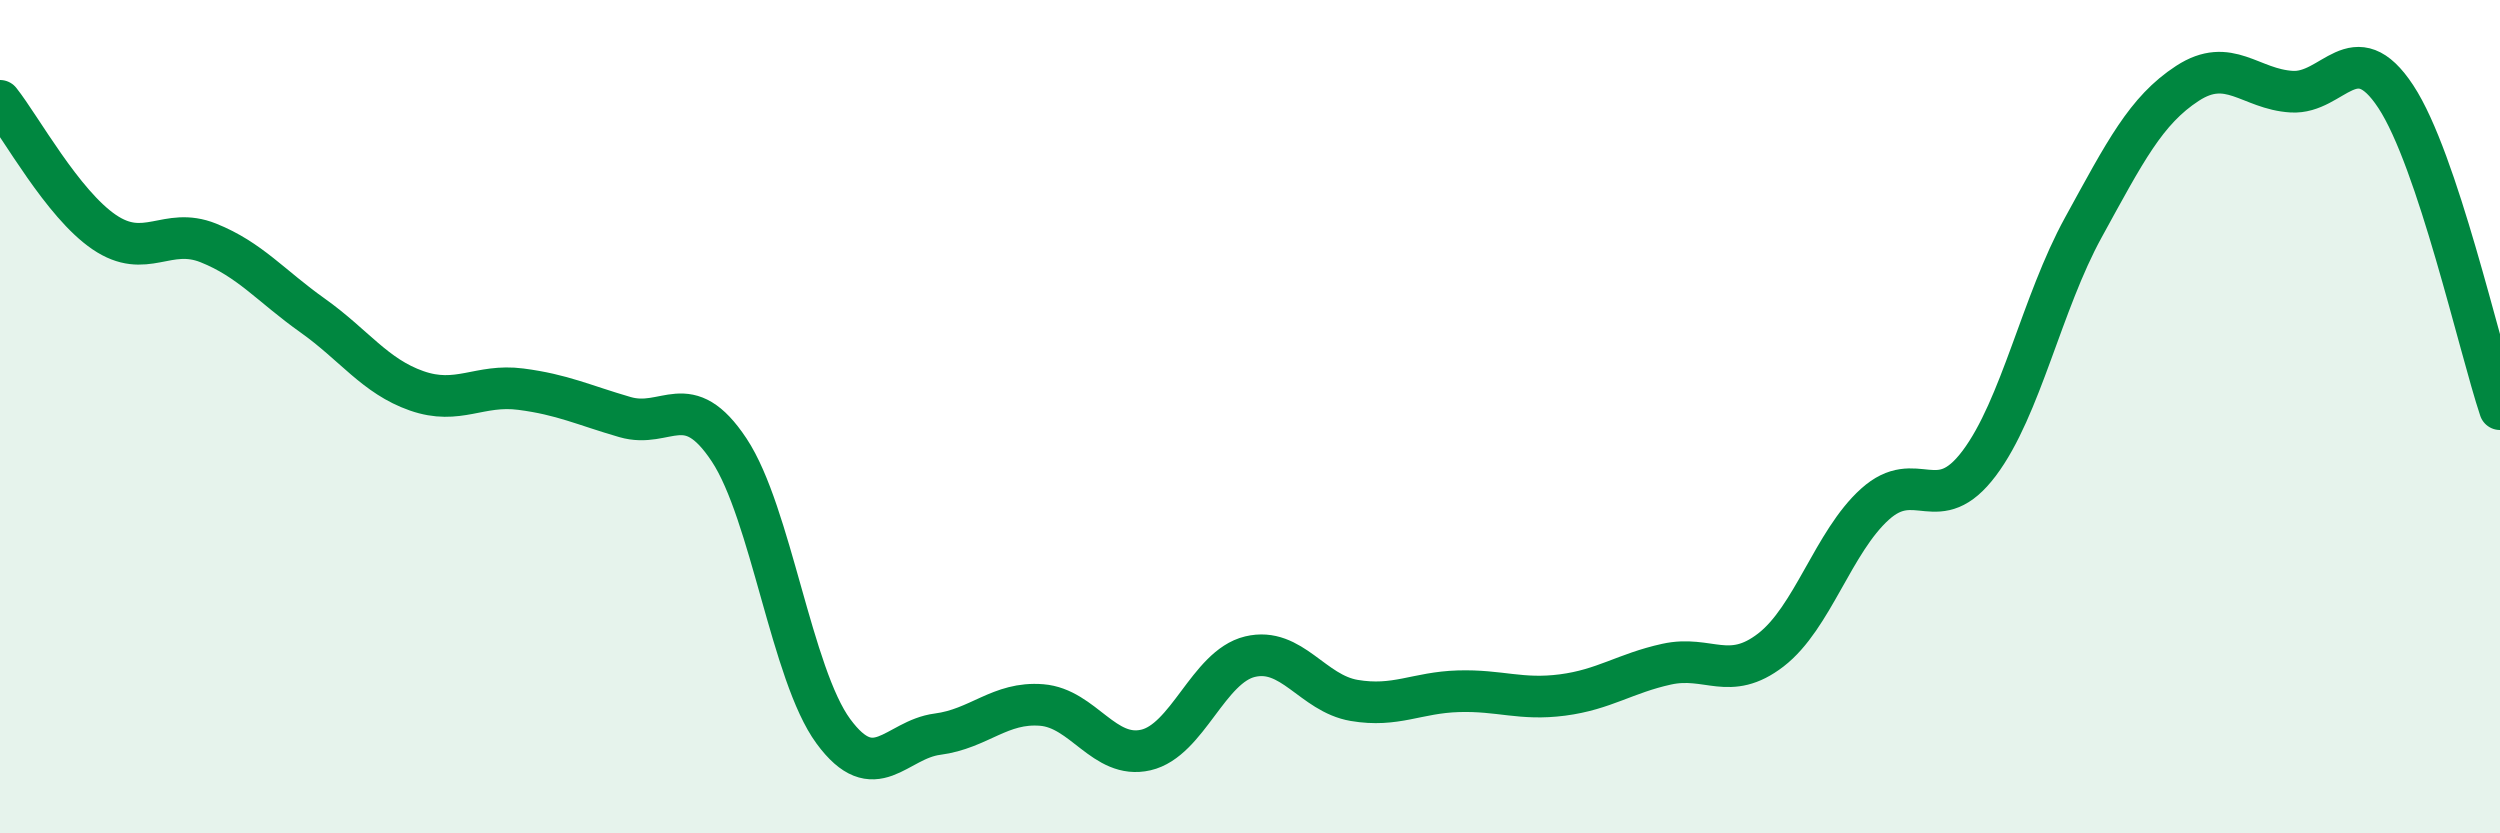 
    <svg width="60" height="20" viewBox="0 0 60 20" xmlns="http://www.w3.org/2000/svg">
      <path
        d="M 0,2.42 C 0.5,3.05 1.5,4.89 2.5,5.57 C 3.5,6.25 4,5.43 5,5.83 C 6,6.23 6.5,6.86 7.5,7.57 C 8.5,8.28 9,9.03 10,9.38 C 11,9.73 11.5,9.21 12.5,9.34 C 13.5,9.47 14,9.72 15,10.01 C 16,10.3 16.5,9.29 17.5,10.8 C 18.5,12.31 19,16.19 20,17.55 C 21,18.91 21.5,17.75 22.5,17.62 C 23.5,17.49 24,16.84 25,16.92 C 26,17 26.5,18.23 27.5,18 C 28.5,17.77 29,16 30,15.76 C 31,15.52 31.5,16.64 32.5,16.81 C 33.5,16.98 34,16.62 35,16.59 C 36,16.56 36.5,16.81 37.5,16.68 C 38.5,16.55 39,16.16 40,15.94 C 41,15.72 41.5,16.37 42.5,15.6 C 43.5,14.83 44,13 45,12.1 C 46,11.2 46.5,12.45 47.5,11.12 C 48.5,9.79 49,7.28 50,5.46 C 51,3.64 51.5,2.65 52.5,2 C 53.5,1.35 54,2.14 55,2.2 C 56,2.26 56.5,0.8 57.5,2.32 C 58.5,3.84 59.5,8.32 60,9.82L60 20L0 20Z"
        fill="#008740"
        opacity="0.1"
        stroke-linecap="round"
        stroke-linejoin="round"
      />
      <path
        d="M 0,2.42 C 0.5,3.05 1.5,4.89 2.5,5.57 C 3.5,6.25 4,5.43 5,5.83 C 6,6.23 6.5,6.86 7.5,7.57 C 8.5,8.28 9,9.03 10,9.38 C 11,9.73 11.5,9.21 12.5,9.34 C 13.5,9.47 14,9.72 15,10.01 C 16,10.3 16.5,9.29 17.5,10.8 C 18.5,12.31 19,16.19 20,17.55 C 21,18.91 21.5,17.75 22.5,17.62 C 23.5,17.49 24,16.84 25,16.92 C 26,17 26.5,18.23 27.5,18 C 28.5,17.77 29,16 30,15.76 C 31,15.52 31.5,16.64 32.5,16.81 C 33.5,16.98 34,16.62 35,16.59 C 36,16.56 36.5,16.81 37.5,16.68 C 38.5,16.55 39,16.16 40,15.94 C 41,15.72 41.5,16.37 42.5,15.6 C 43.5,14.83 44,13 45,12.1 C 46,11.2 46.5,12.45 47.5,11.12 C 48.5,9.79 49,7.28 50,5.46 C 51,3.64 51.5,2.65 52.5,2 C 53.5,1.35 54,2.14 55,2.2 C 56,2.26 56.5,0.8 57.5,2.32 C 58.5,3.84 59.5,8.32 60,9.82"
        stroke="#008740"
        stroke-width="1"
        fill="none"
        stroke-linecap="round"
        stroke-linejoin="round"
      />
    </svg>
  